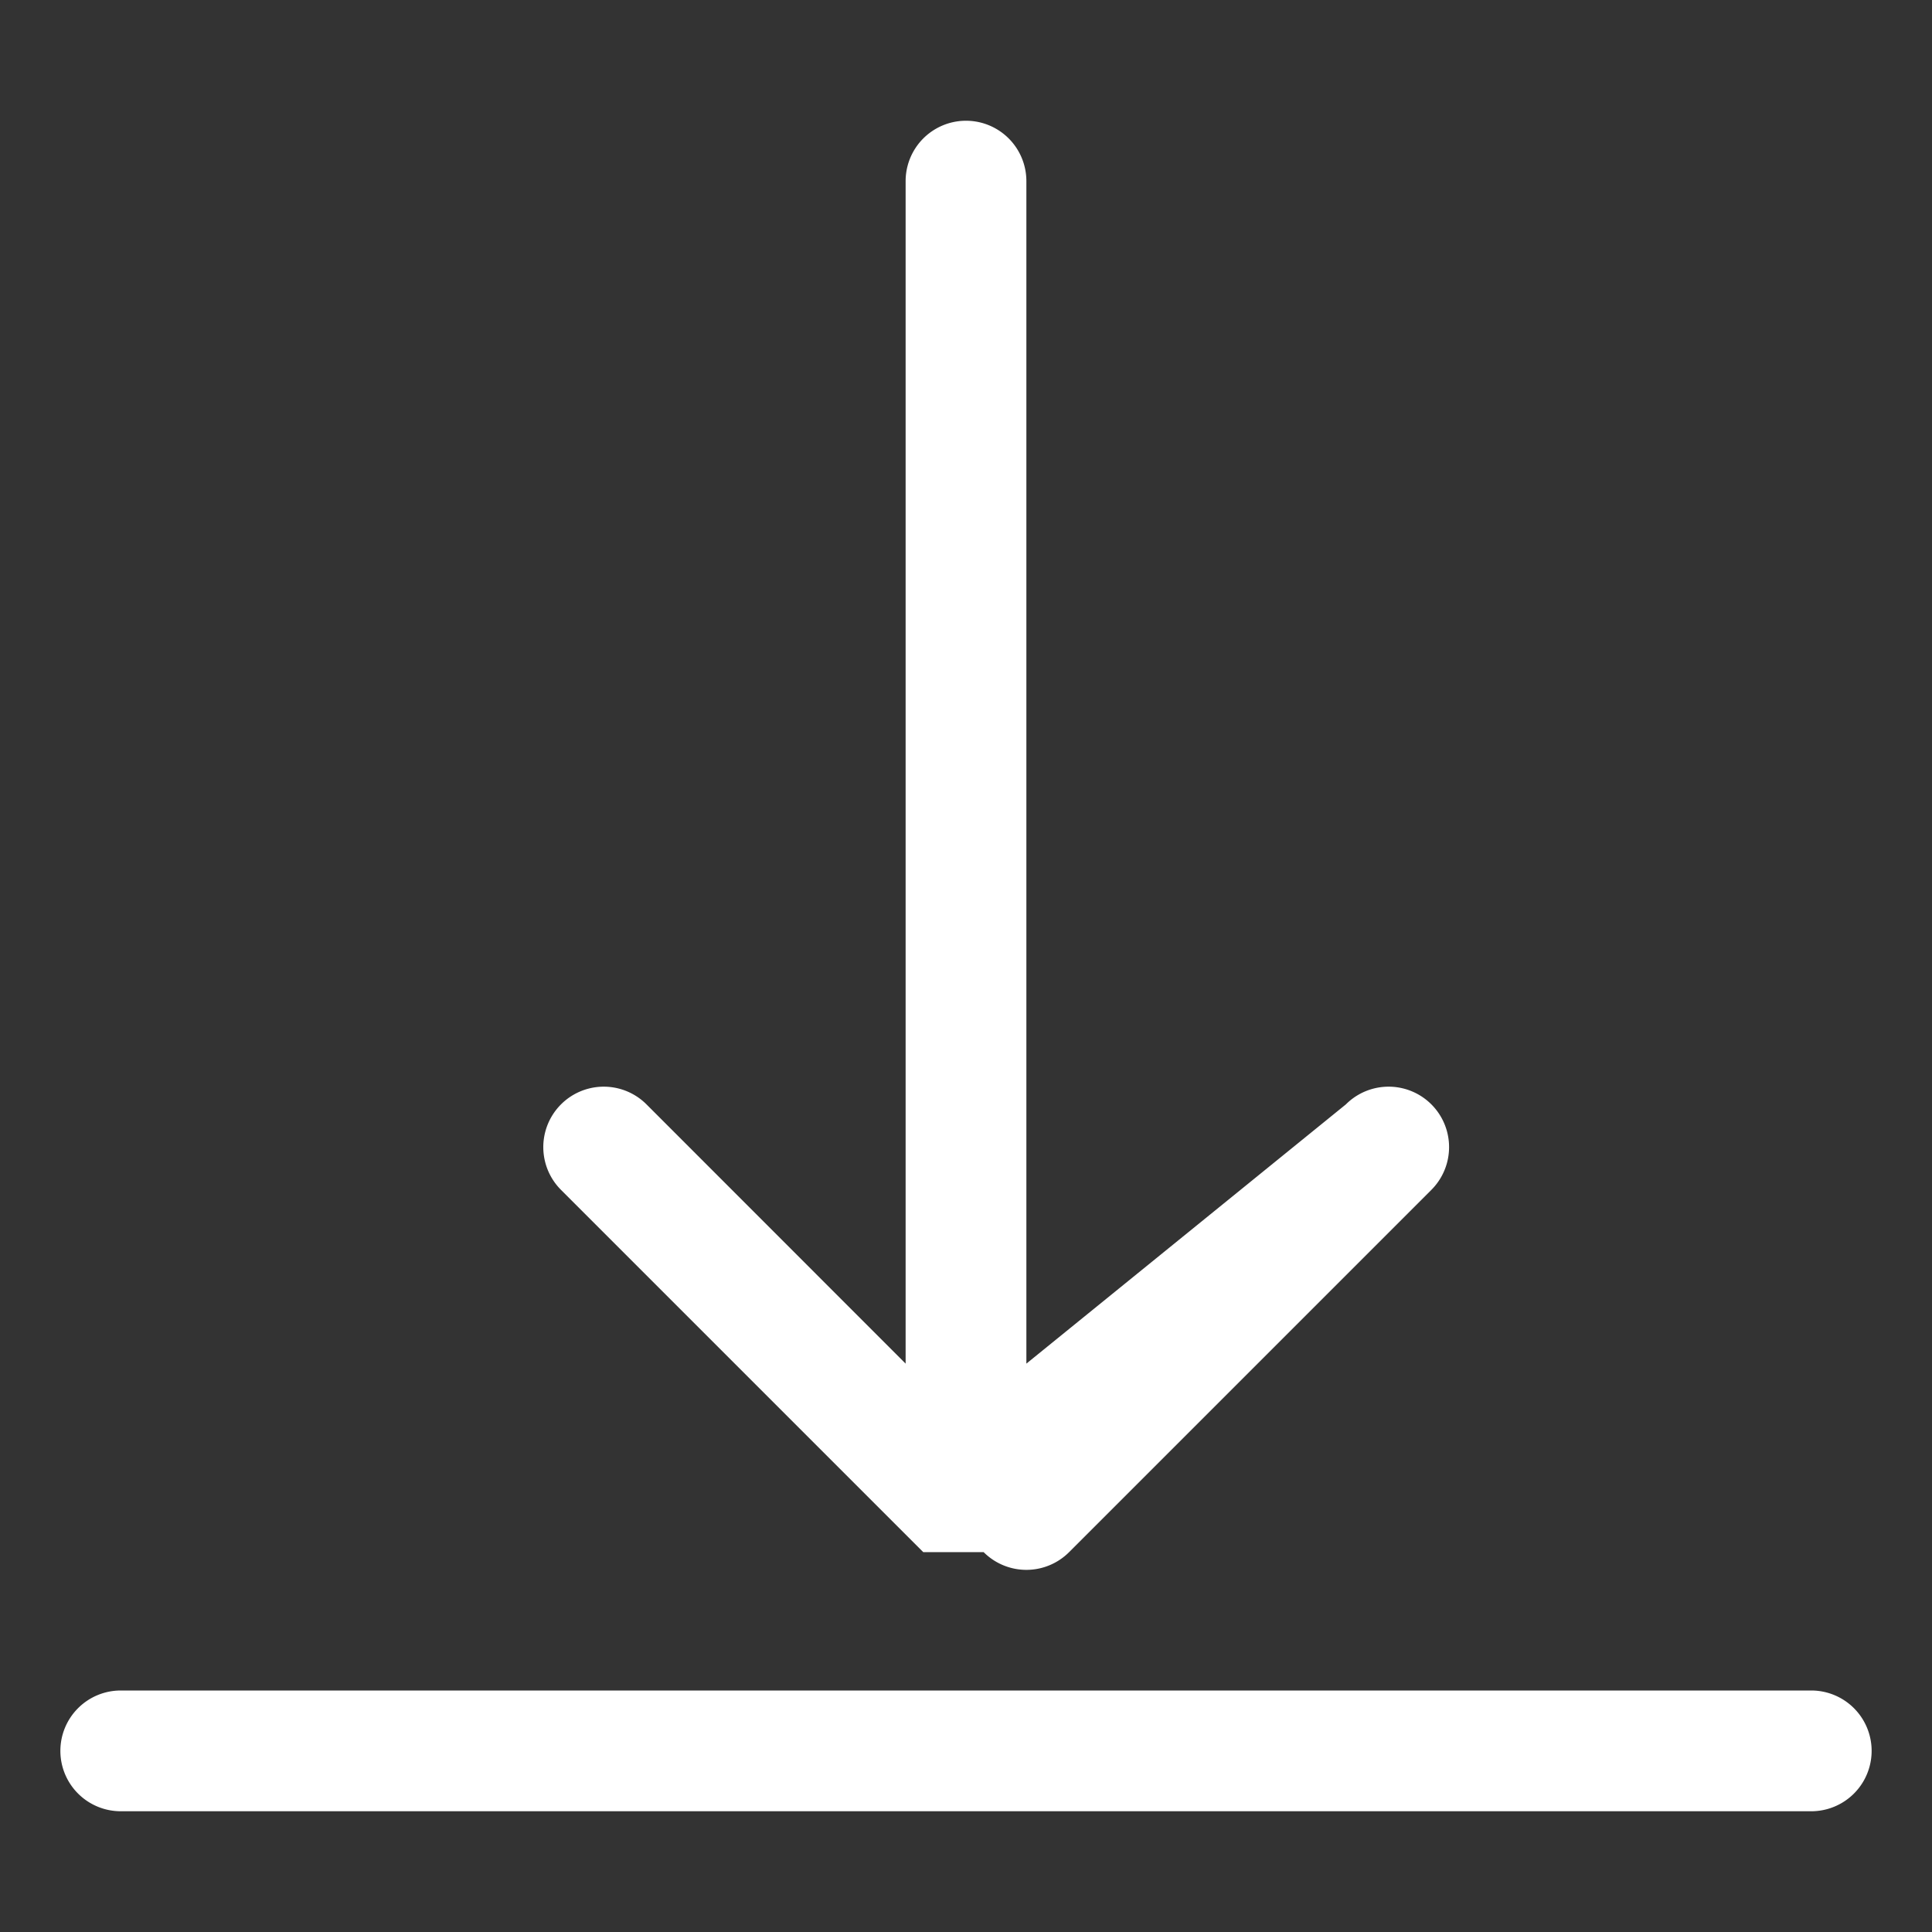 <?xml version="1.0" encoding="UTF-8" standalone="no"?>
<svg xmlns="http://www.w3.org/2000/svg" width="16" height="16" fill="white" viewBox="0 0 16 16">
  <rect x="0" y="0" width="16" height="16" fill="#333333" stroke="none"/>
  <path d="M.5 14.5A.5.5 0 0 1 1 14h14a.5.5 0 0 1 0 1H1a.5.5 0 0 1-.5-.5zm7.646-1.646a.5.5 0 0 0 .708 0l3-3a.5.5 0 0 0-.708-.708L8.5 11.293V1.5a.5.5 0 0 0-1 0v9.793L5.354 9.146a.5.5 0 1 0-.708.708l3 3z"/>
</svg>
